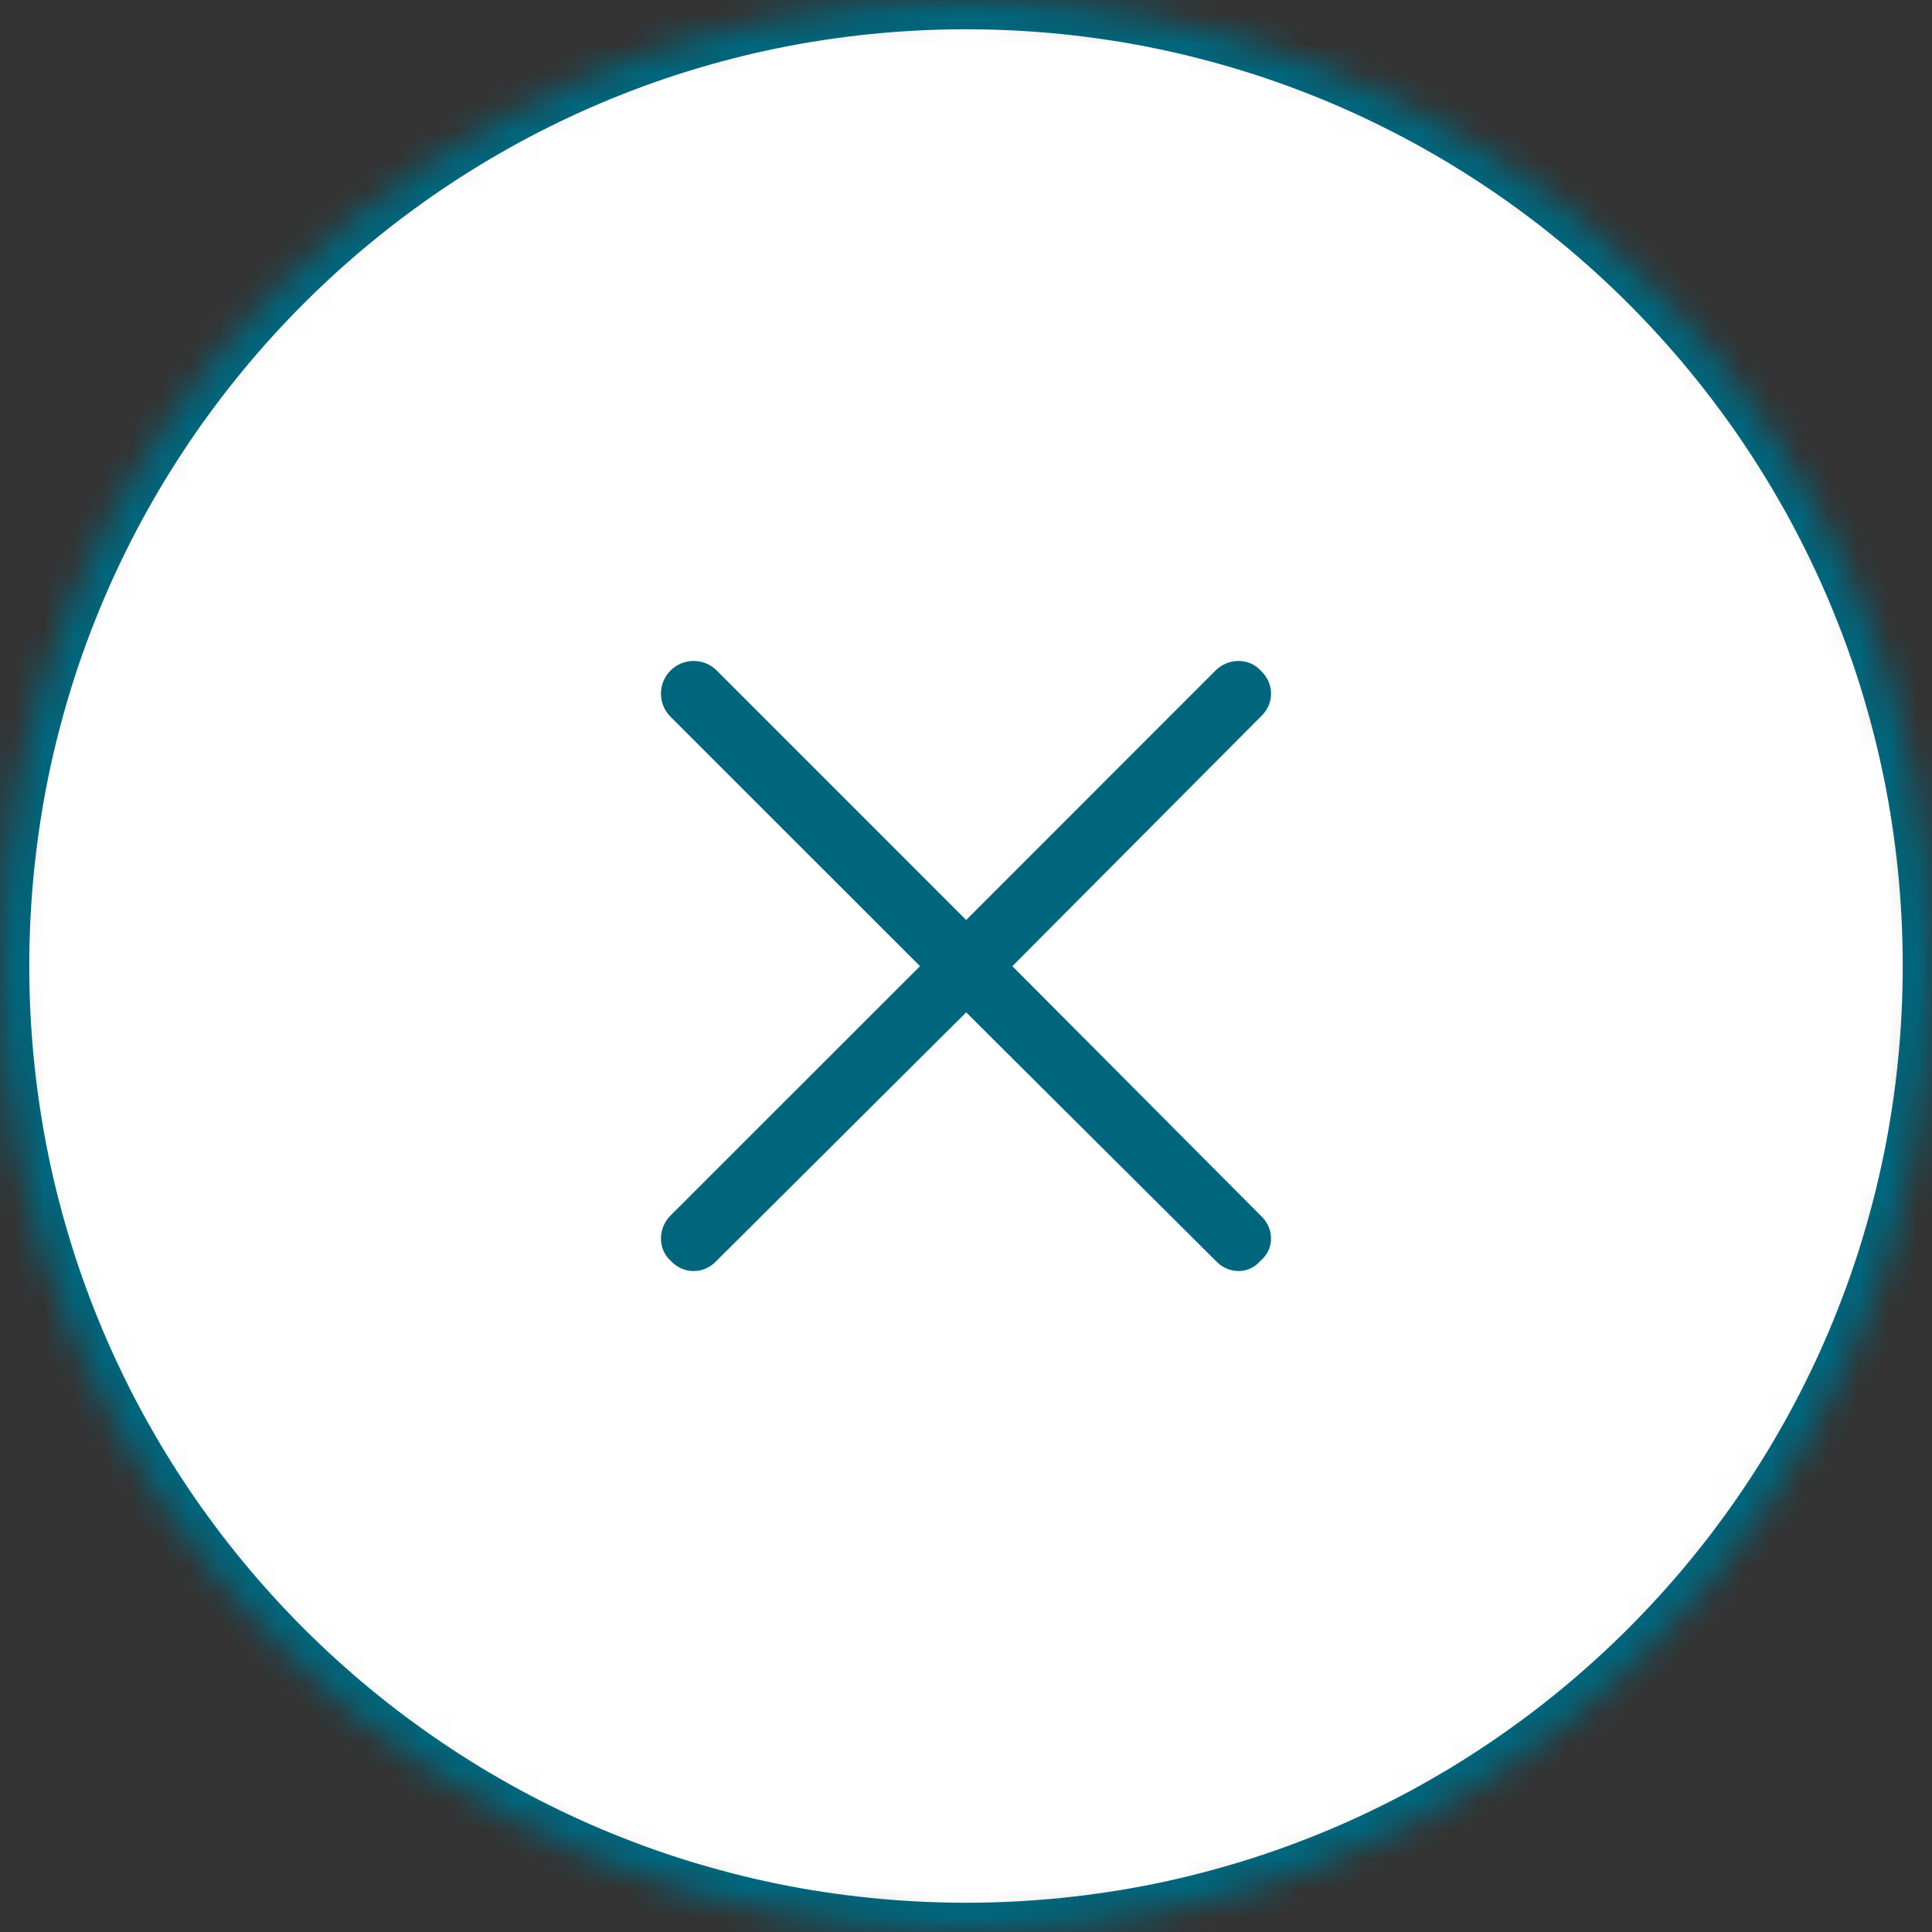 <?xml version="1.0" encoding="UTF-8"?>
<svg width="66px" height="66px" viewBox="0 0 66 66" version="1.1" xmlns="http://www.w3.org/2000/svg" xmlns:xlink="http://www.w3.org/1999/xlink">
    <rect x="0" y="0" width="66" height="66" fill="#333333" stroke="none"/>
    <title>closebtn</title>
    <defs>
        <path d="M33,66 C51.225,66 66,51.225 66,33 C66,14.775 51.225,0 33,0 C14.775,0 0,14.775 0,33 C0,51.225 14.775,66 33,66 Z" id="path-1"></path>
        <mask id="mask-2" maskContentUnits="userSpaceOnUse" maskUnits="objectBoundingBox" x="0" y="0" width="66" height="66" fill="white">
            <use xlink:href="#path-1"></use>
        </mask>
    </defs>
    <g id="און-ליין-פעולות-" stroke="none" stroke-width="1" fill="none" fill-rule="evenodd">
        <g id="דף-בית-אזור-אישי" transform="translate(-163, -162)">
            <g id="closebtn" transform="translate(163, 162)">
                <use id="Ellipse-170" stroke="#00667D" mask="url(#mask-2)" stroke-width="2" fill="#FFFFFF" stroke-dasharray="0,0" xlink:href="#path-1"></use>
                <g id="" transform="translate(22.579, 22.579)" fill="#00667D" fill-rule="nonzero">
                    <path d="M10.427,8.849 L18.945,0.327 C19.383,-0.109 20.09,-0.109 20.486,0.327 C20.961,0.763 20.961,1.471 20.486,1.907 L12.005,10.427 L20.486,18.945 C20.961,19.383 20.961,20.09 20.486,20.486 C20.09,20.961 19.383,20.961 18.945,20.486 L10.427,12.005 L1.907,20.486 C1.471,20.961 0.763,20.961 0.327,20.486 C-0.109,20.09 -0.109,19.383 0.327,18.945 L8.849,10.427 L0.327,1.907 C-0.109,1.471 -0.109,0.763 0.327,0.327 C0.763,-0.109 1.471,-0.109 1.907,0.327 L10.427,8.849 Z" id="Path"></path>
                </g>
            </g>
        </g>
    </g>
</svg>